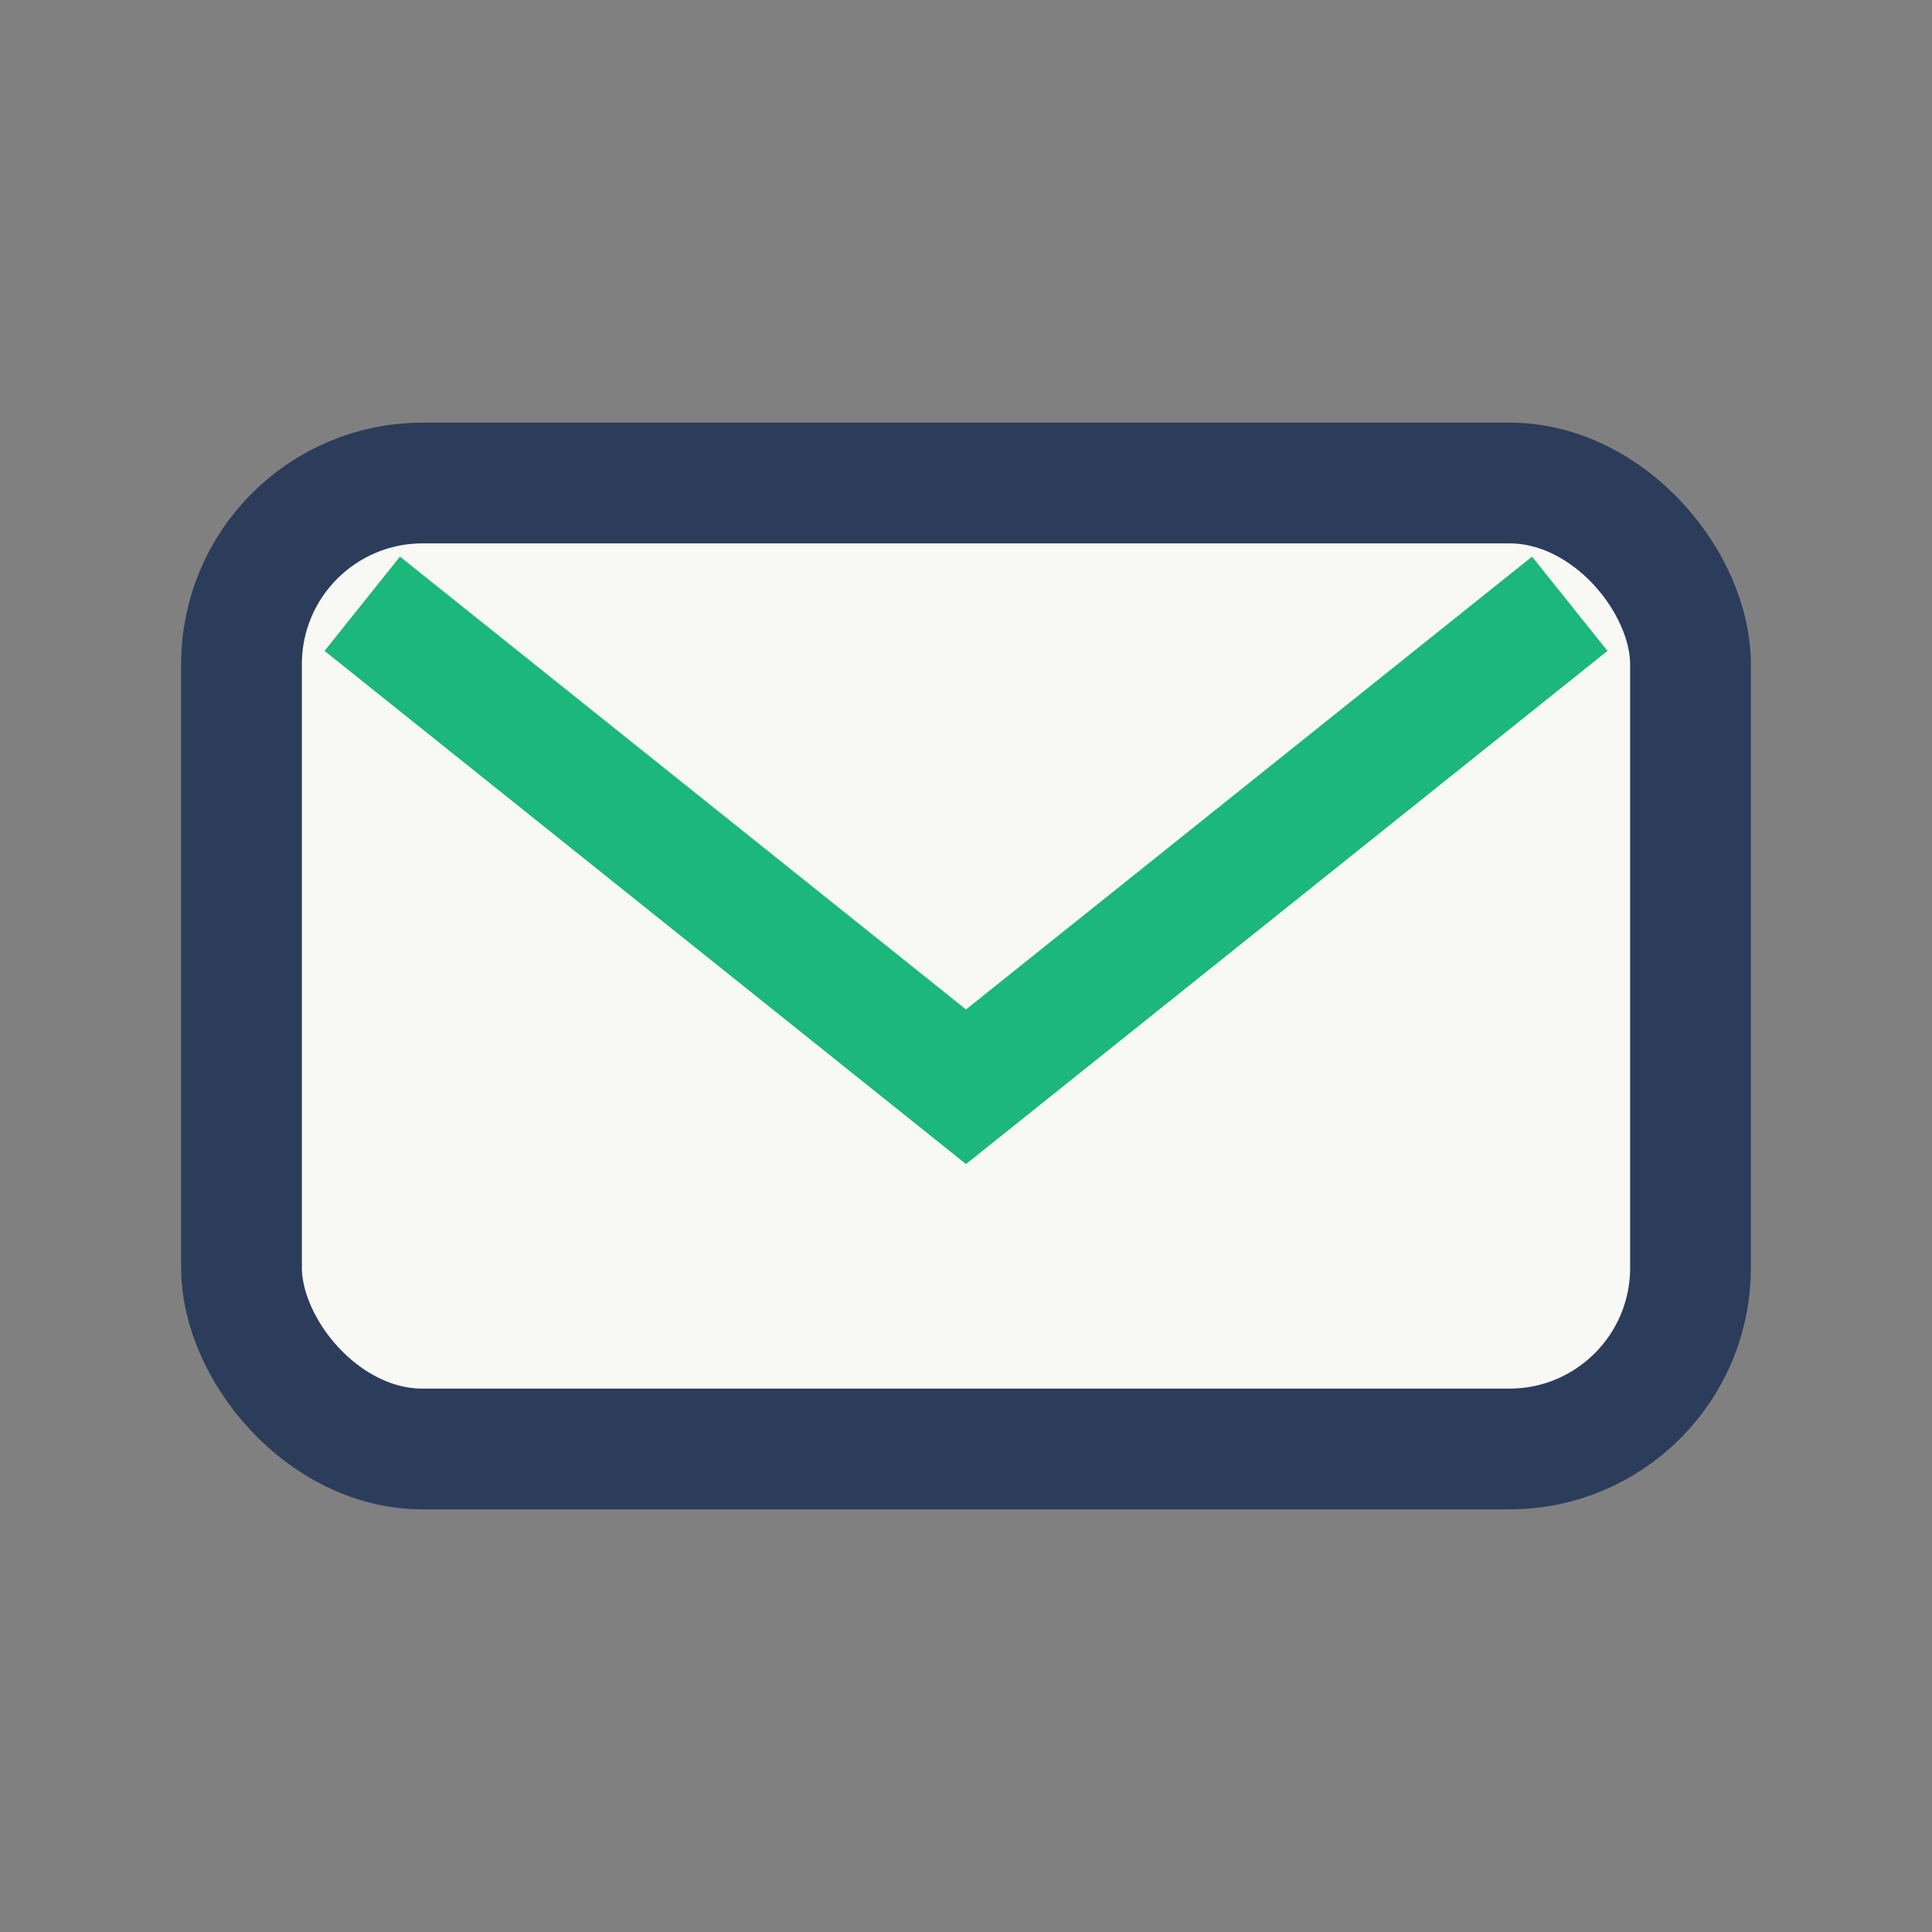 <?xml version="1.0" encoding="UTF-8"?>
<svg xmlns="http://www.w3.org/2000/svg" viewBox="0 0 32 32" width="32" height="32"><rect x="0" y="0" width="32" height="32" fill="#808080" stroke="none"/><rect x="4" y="8" width="24" height="16" rx="3" fill="#F8F8F5" stroke="#2C3D5B" stroke-width="2"/><path d="M6 10l10 8 10-8" fill="none" stroke="#1BB77B" stroke-width="2"/></svg>